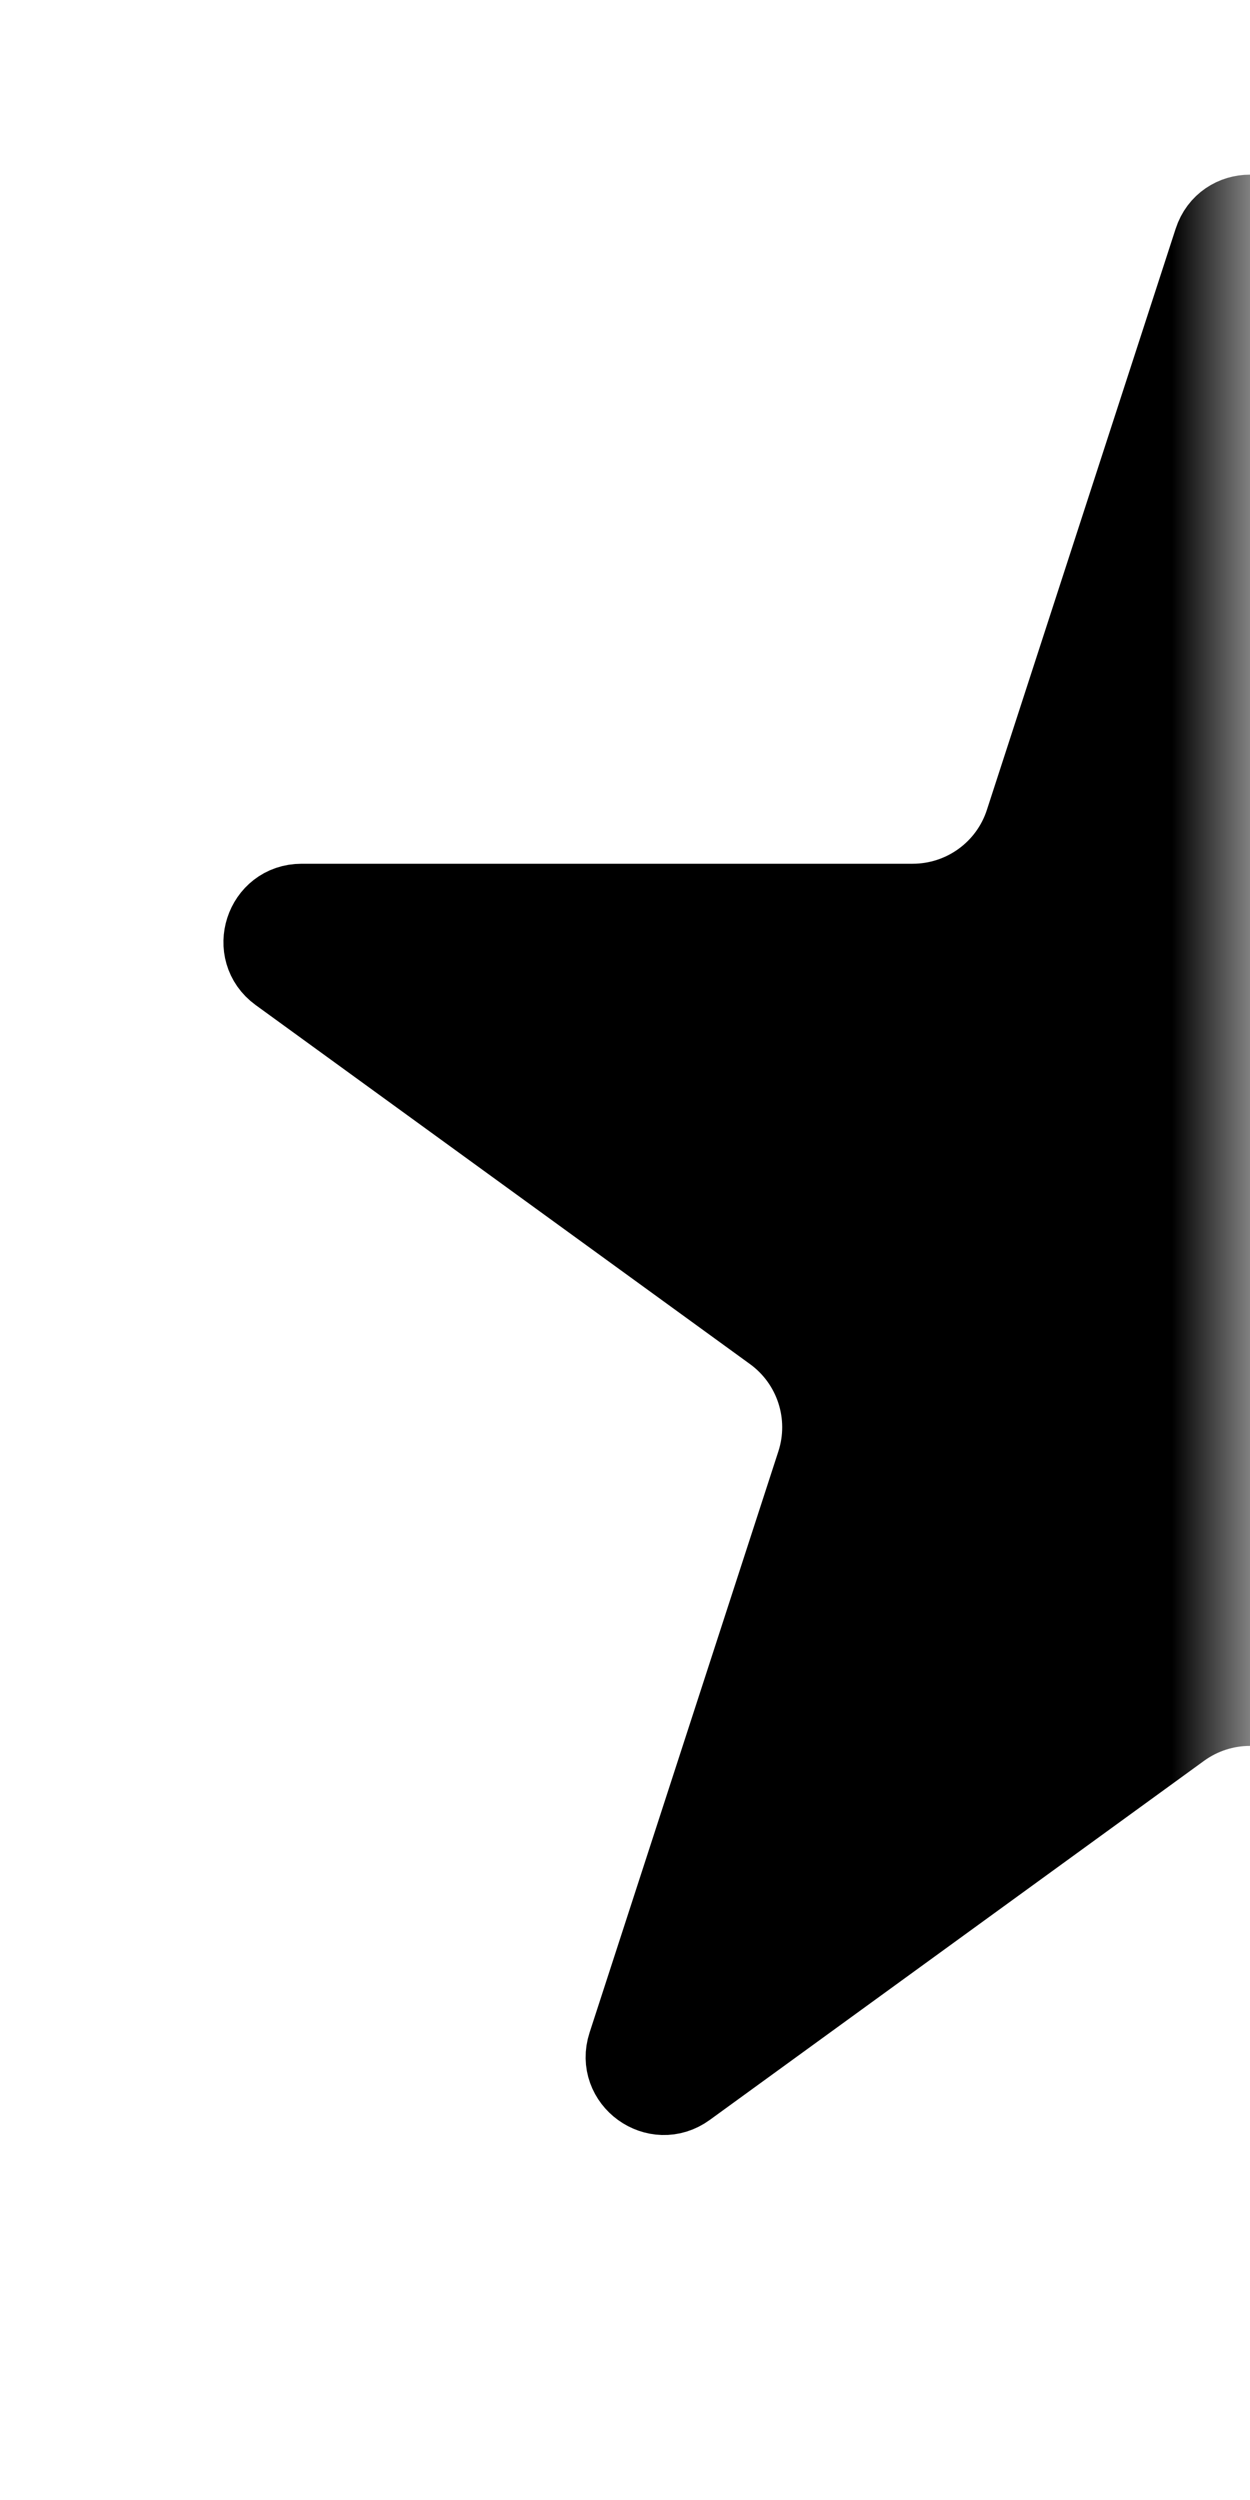<svg width="8" height="16" viewBox="0 0 8 16" fill="none" xmlns="http://www.w3.org/2000/svg">
<mask id="mask0_1487_3584" style="mask-type:alpha" maskUnits="userSpaceOnUse" x="0" y="0" width="8" height="16">
<rect width="8" height="16" fill="#D9D9D9" style="fill:#D9D9D9;fill:color(display-p3 0.851 0.851 0.851);fill-opacity:1;"/>
</mask>
<g mask="url(#mask0_1487_3584)">
<path d="M8.238 1.541L9.446 5.26C9.546 5.569 9.834 5.778 10.159 5.778H14.07C14.312 5.778 14.412 6.088 14.217 6.23L11.053 8.528C10.79 8.719 10.68 9.058 10.781 9.367L11.989 13.086C12.064 13.316 11.8 13.508 11.604 13.365L8.441 11.067C8.178 10.876 7.822 10.876 7.559 11.067L4.396 13.365C4.2 13.508 3.936 13.316 4.011 13.086L5.219 9.367C5.32 9.058 5.21 8.719 4.947 8.528L1.783 6.23C1.588 6.088 1.688 5.778 1.93 5.778H5.841C6.166 5.778 6.454 5.569 6.554 5.26L7.762 1.541C7.837 1.31 8.163 1.31 8.238 1.541Z" fill="#E6E6E6" stroke="#CCCCCC" style="fill:#E6E6E6;fill:color(display-p3 0.902 0.902 0.902);fill-opacity:1;stroke:#CCCCCC;stroke:color(display-p3 0.8 0.8 0.8);stroke-opacity:1;" stroke-width="0.5"/>
</g>
</svg>
